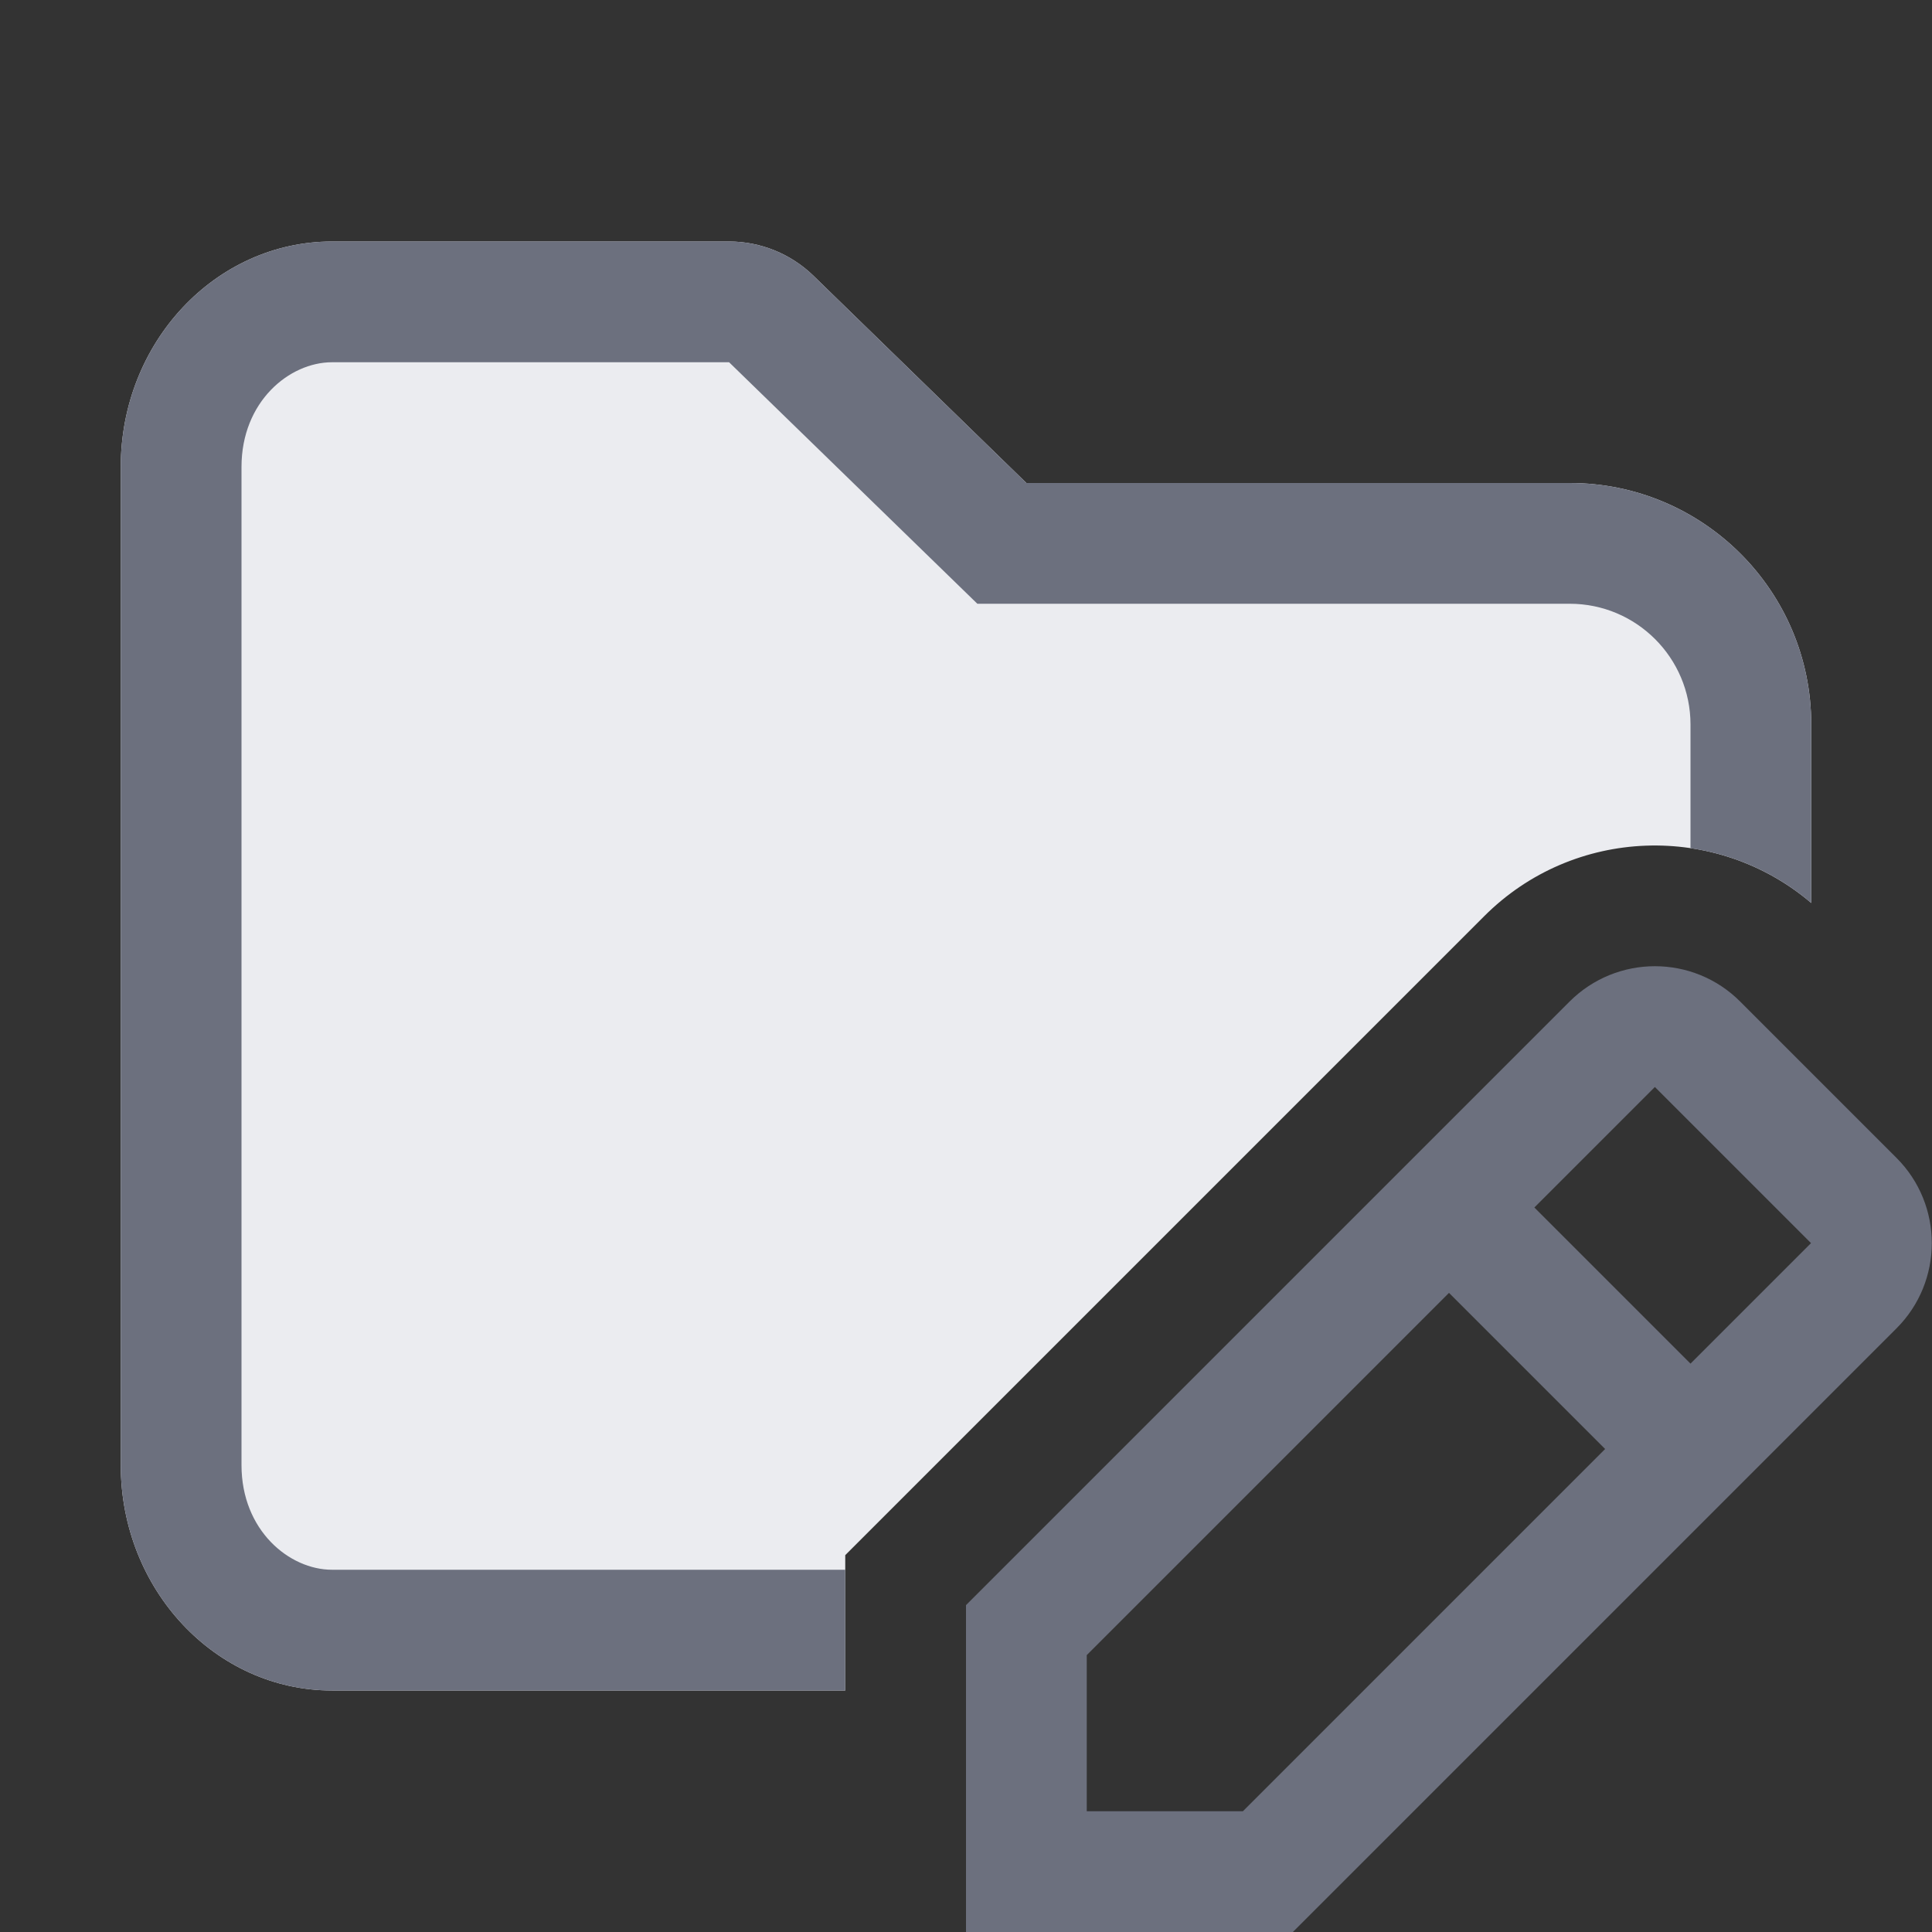 <!-- Copyright 2000-2023 JetBrains s.r.o. and contributors. Use of this source code is governed by the Apache 2.0 license. --> 
<svg width="16" height="16" viewBox="0 0 16 16" fill="none" xmlns="http://www.w3.org/2000/svg"> 
 <rect x="0" y="0" width="16" height="16" fill="#333333" stroke="none"/> 
 <path d="M1 3.867C1 2.836 1.784 2 2.75 2H6.038C6.299 2 6.549 2.102 6.736 2.283L8.5 4L13 4C14.105 4 15 4.895 15 6V7.478C14.214 6.809 13.033 6.845 12.291 7.588L7 12.879V14H2.75C1.784 14 1 13.164 1 12.133V3.867Z" fill="#EBECF0" /> 
 <path d="M8.094 5H13C13.552 5 14 5.448 14 6V7.024C14.359 7.077 14.707 7.228 15 7.478V6C15 4.895 14.105 4 13 4L8.5 4L6.736 2.283C6.549 2.102 6.299 2 6.038 2H2.75C1.784 2 1 2.836 1 3.867V12.133C1 13.164 1.784 14 2.75 14H7V13H2.75C2.396 13 2 12.674 2 12.133V3.867C2 3.326 2.396 3 2.75 3H6.038L8.094 5Z" fill="#6C707E" /> 
 <path fill-rule="evenodd" clip-rule="evenodd" d="M14.412 8.295C14.022 7.904 13.389 7.904 12.998 8.295L11.647 9.646L8 13.293V16H10.707L15.705 11.002C16.096 10.612 16.096 9.978 15.705 9.588L14.412 8.295ZM14 11.293L14.998 10.295L13.705 9.002L12.707 10L14 11.293ZM12 10.707L13.293 12L10.293 15H9V13.707L12 10.707Z" fill="#6C707E" /> 
</svg>